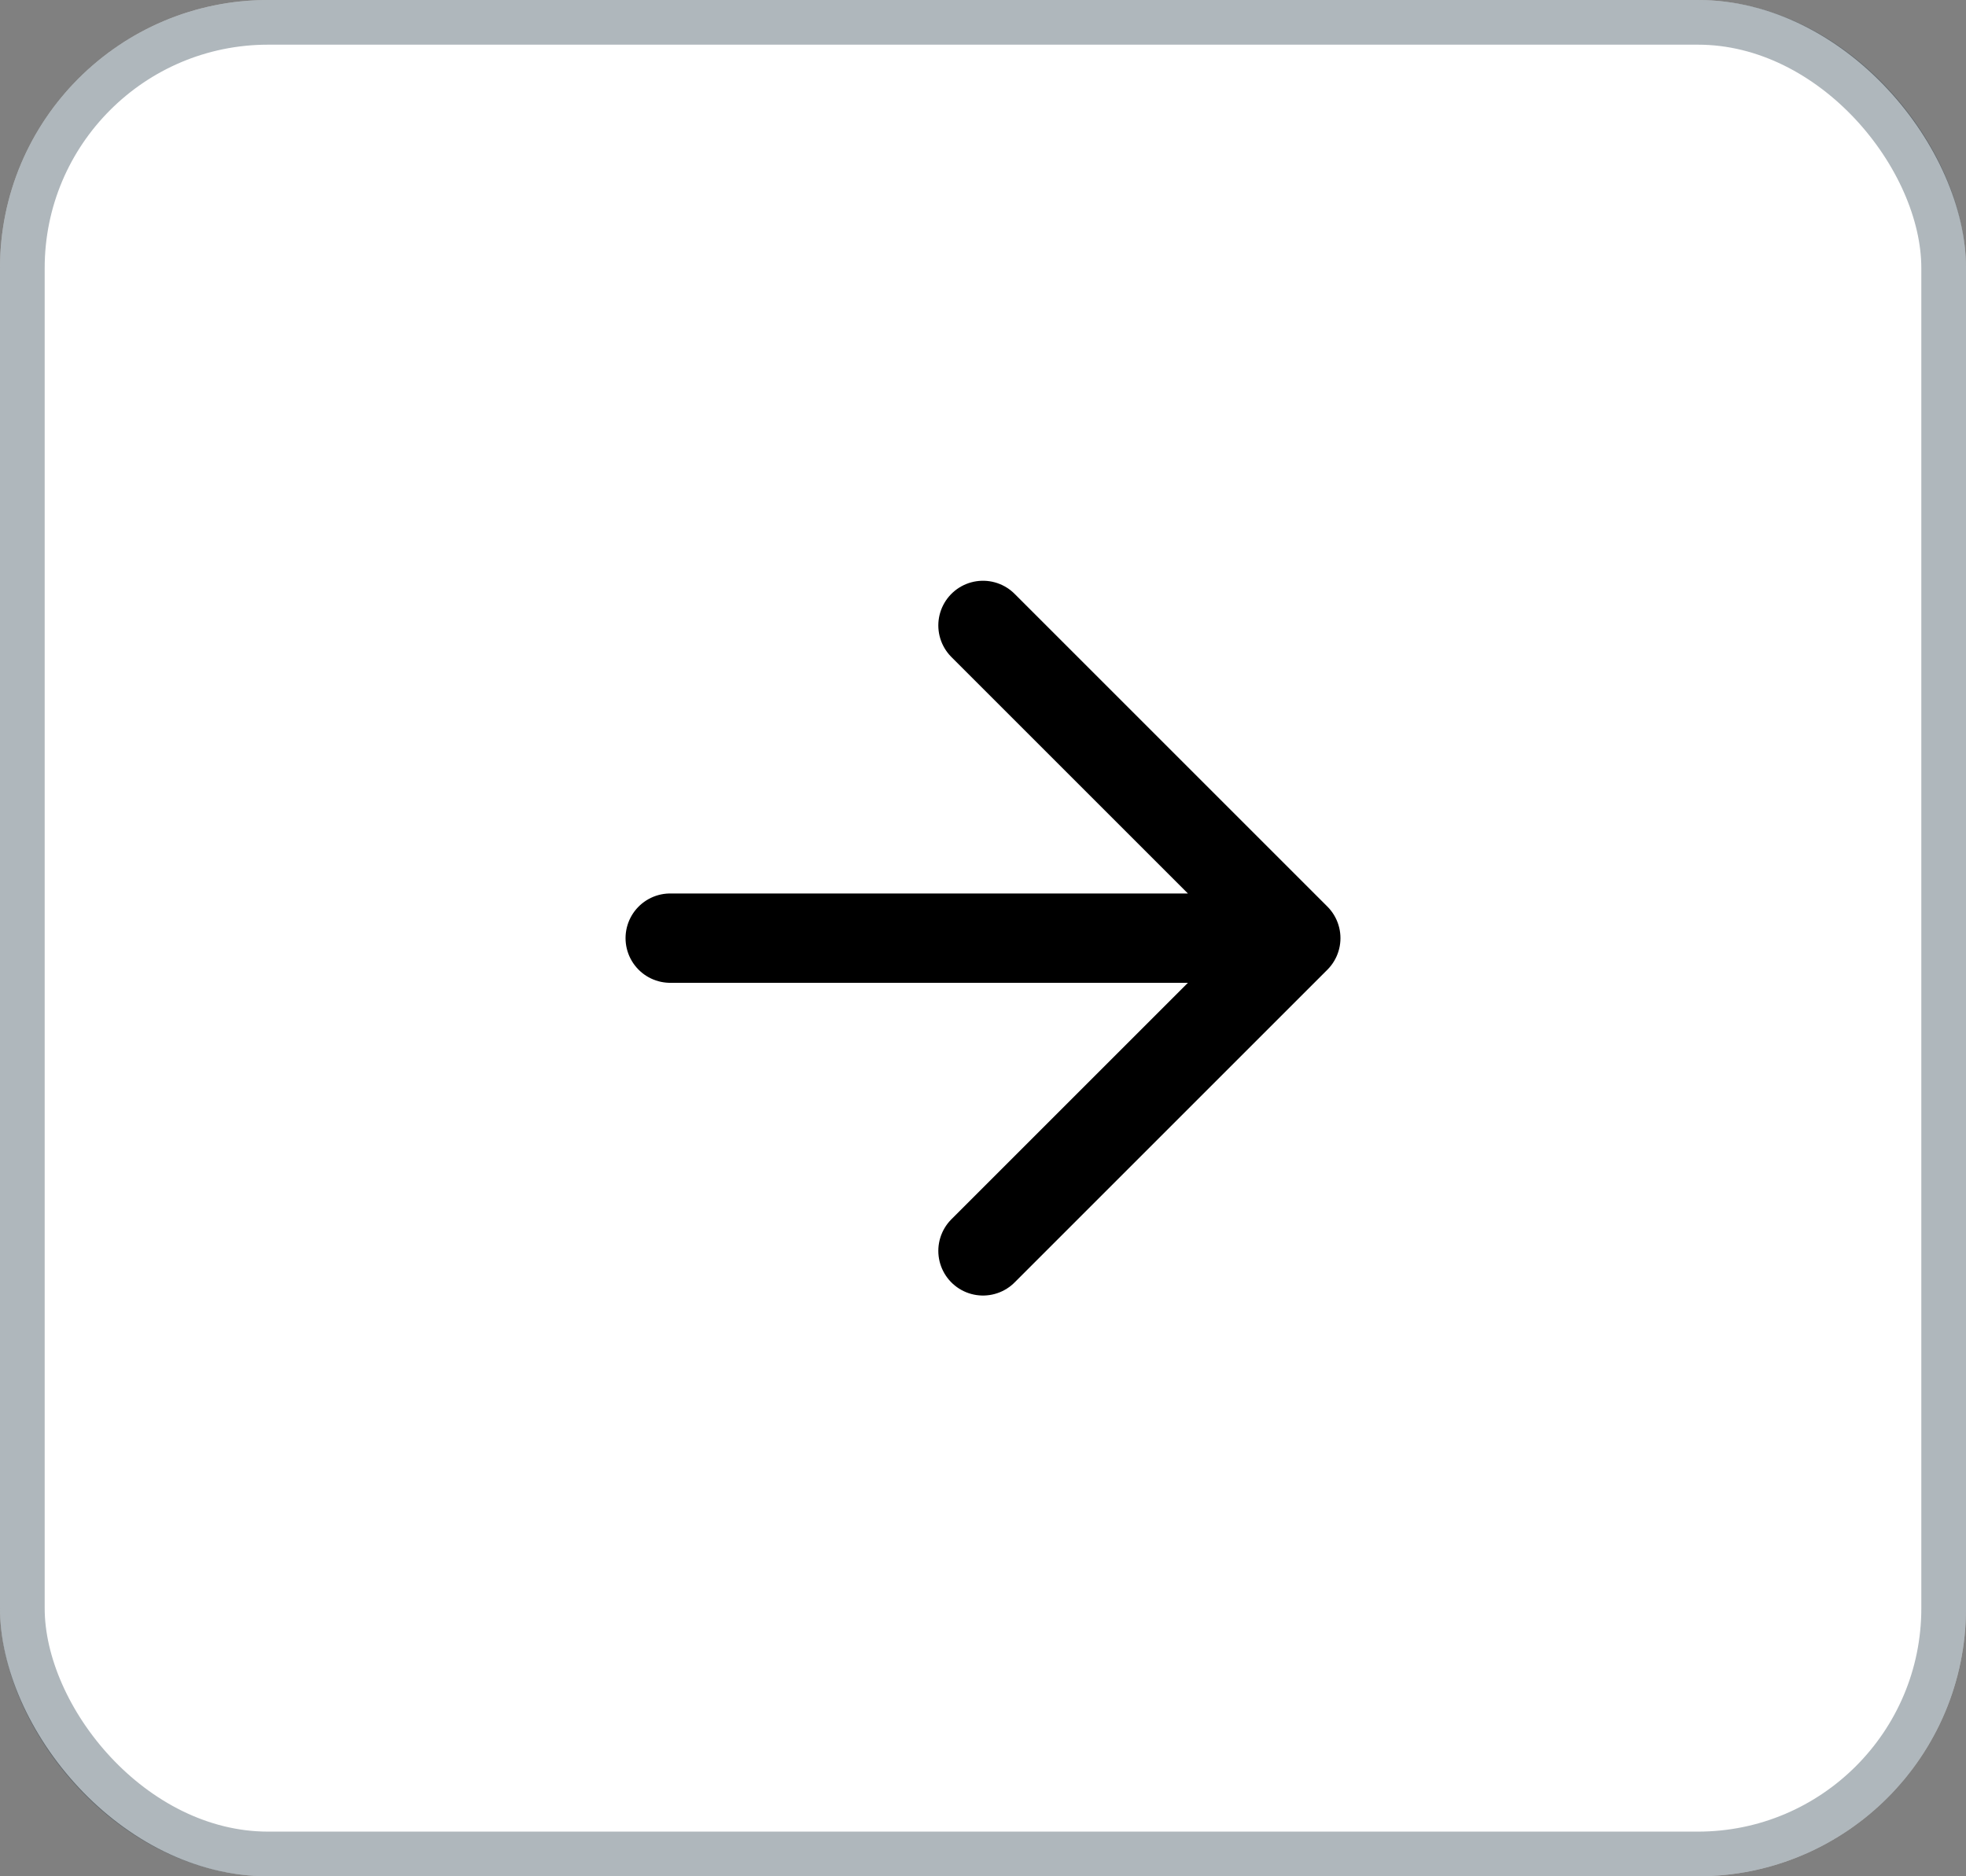 <svg width="44" height="42" viewBox="0 0 44 42" fill="none" xmlns="http://www.w3.org/2000/svg">
<rect x="0" y="0" width="44" height="42" fill="#808080" stroke="none"/>
<rect width="44" height="42" rx="6" fill="white"/>
<rect x="0.5" y="0.5" width="43" height="41" rx="5.5" stroke="#233847" stroke-opacity="0.36"/>
<path d="M15 21H29M29 21L22 14M29 21L22 28" stroke="black" stroke-width="2" stroke-linecap="round" stroke-linejoin="round"/>
</svg>
